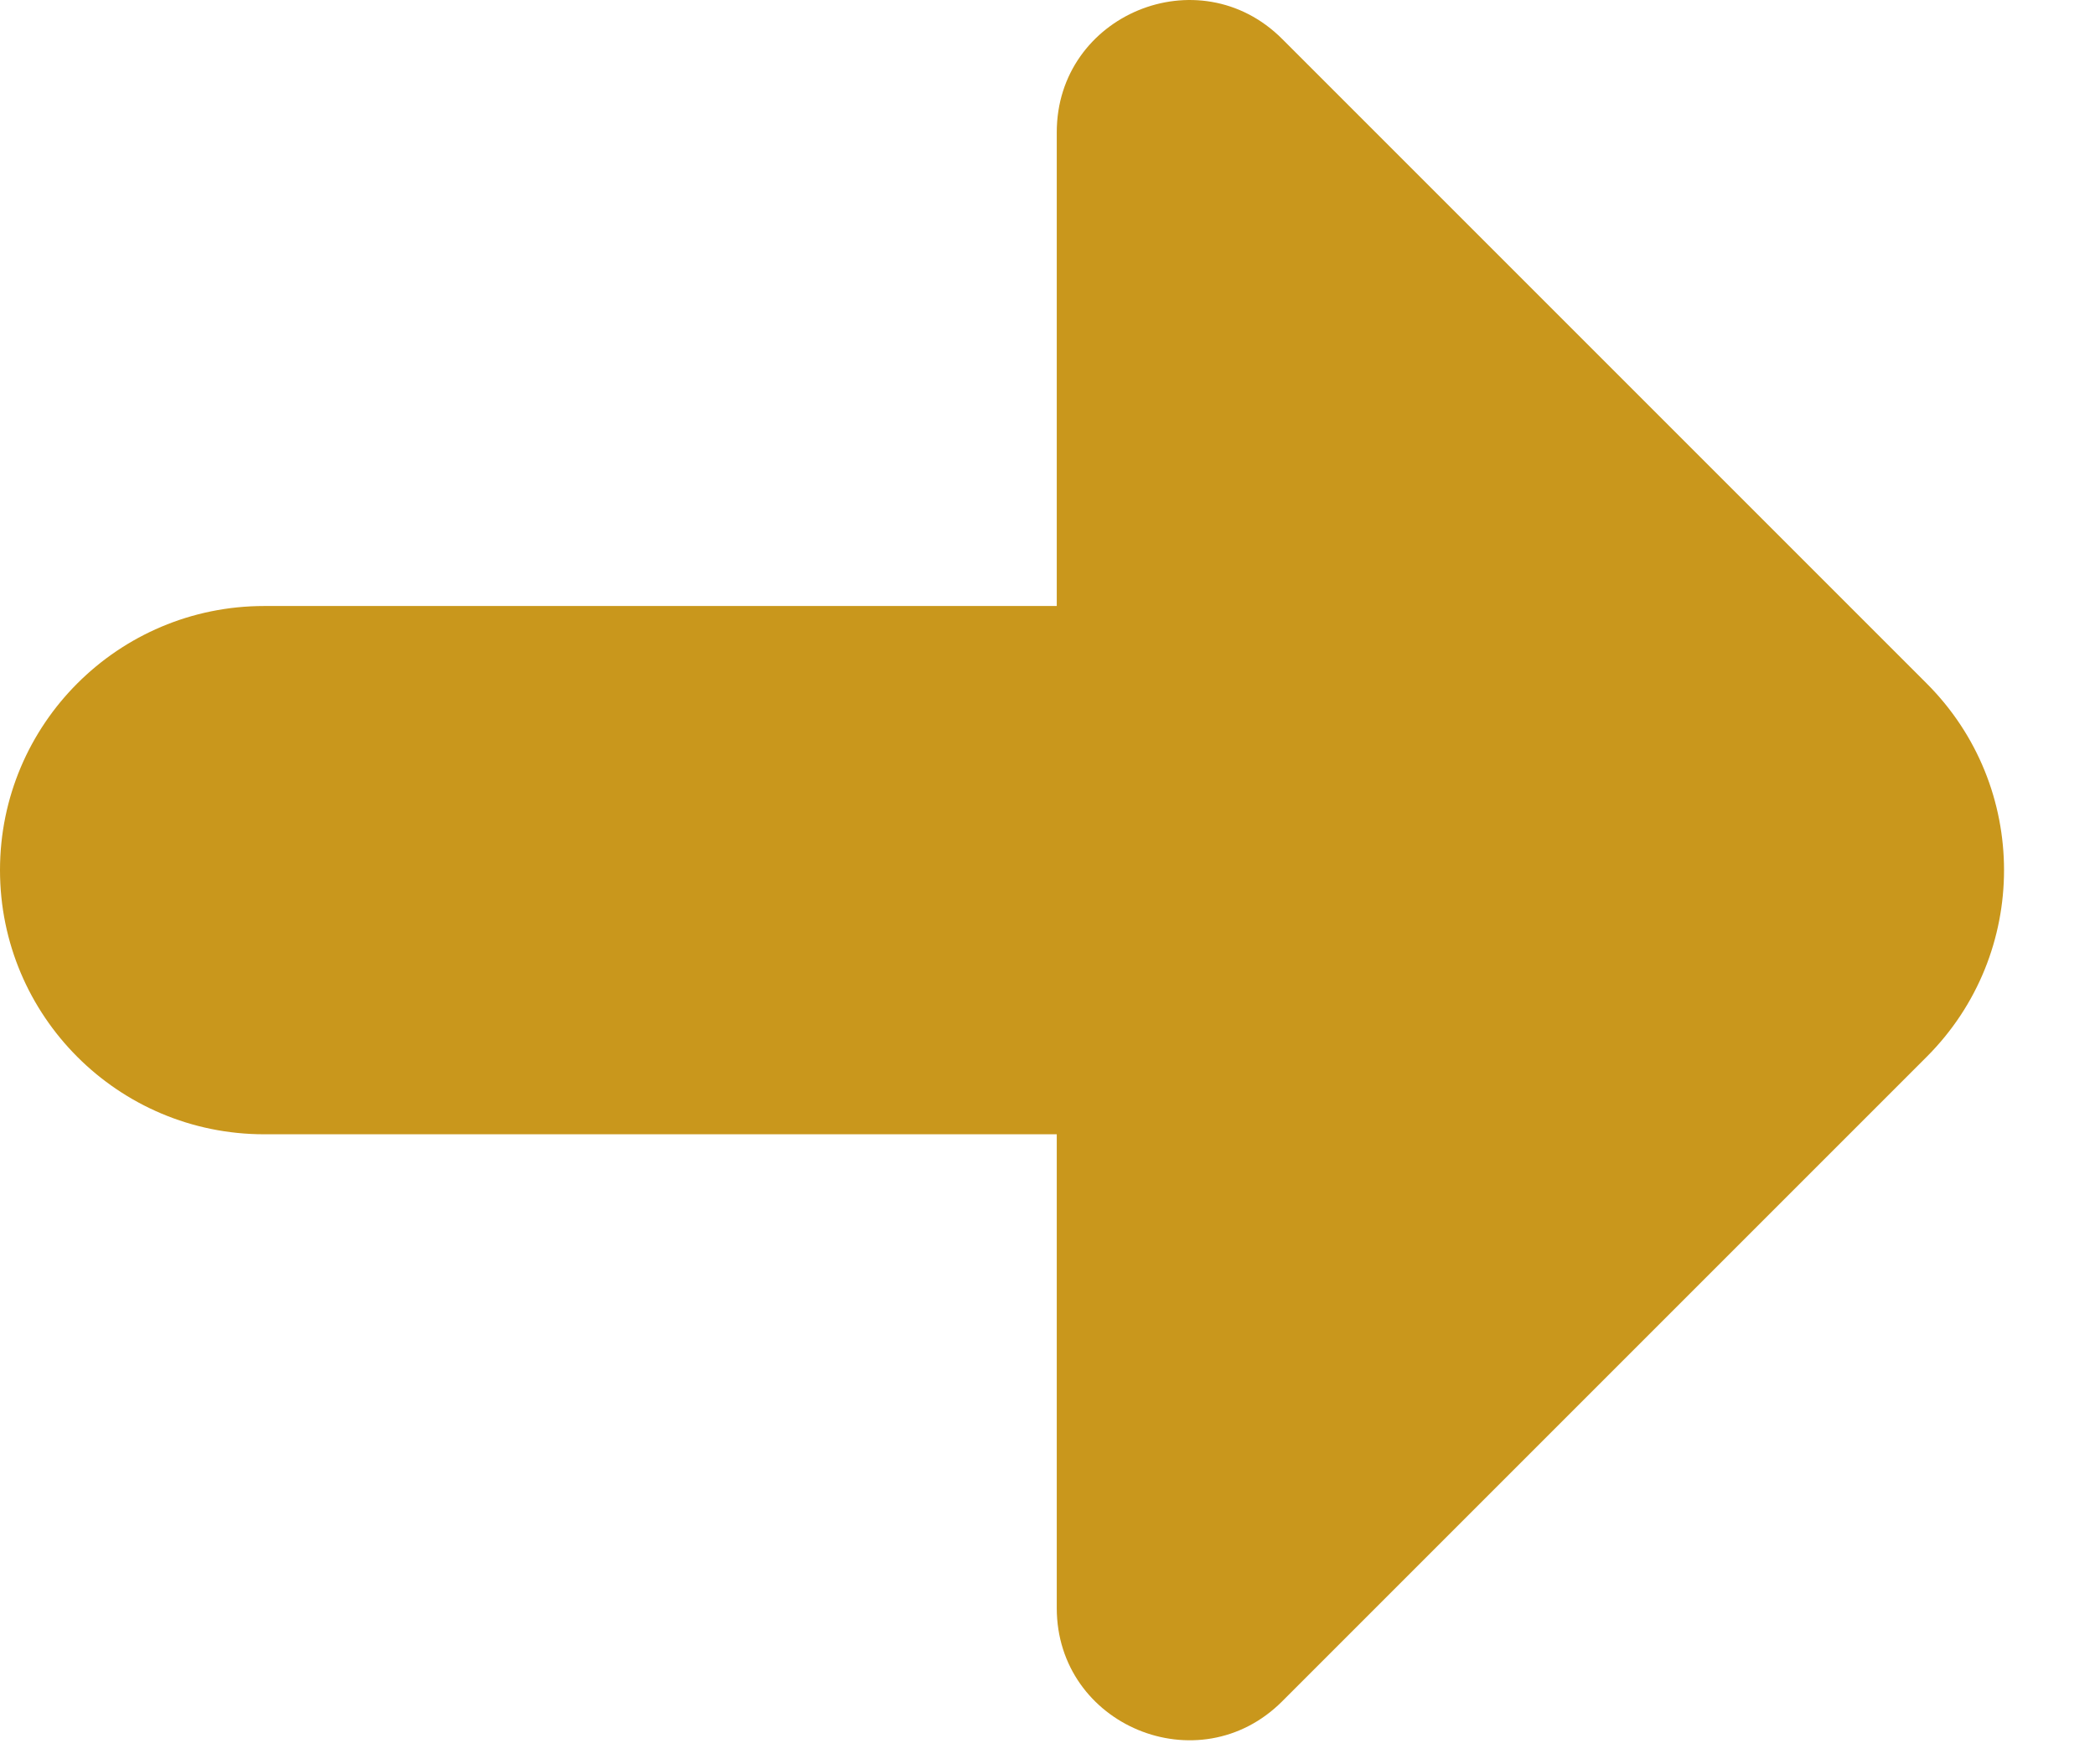 <svg width="19" height="16" viewBox="0 0 19 16" fill="none" xmlns="http://www.w3.org/2000/svg">
<path fill-rule="evenodd" clip-rule="evenodd" d="M2.396 10.287C1.073 10.287 7.18763e-05 9.215 0 7.891C7.18763e-05 6.568 1.073 5.496 2.396 5.496L9.584 5.496V1.2C9.584 0.133 10.874 -0.401 11.628 0.353L17.473 6.198C18.409 7.133 18.409 8.65 17.473 9.585L11.628 15.43C10.874 16.184 9.584 15.65 9.584 14.583V10.287H2.396Z" fill="#C9971C"/>
</svg>
